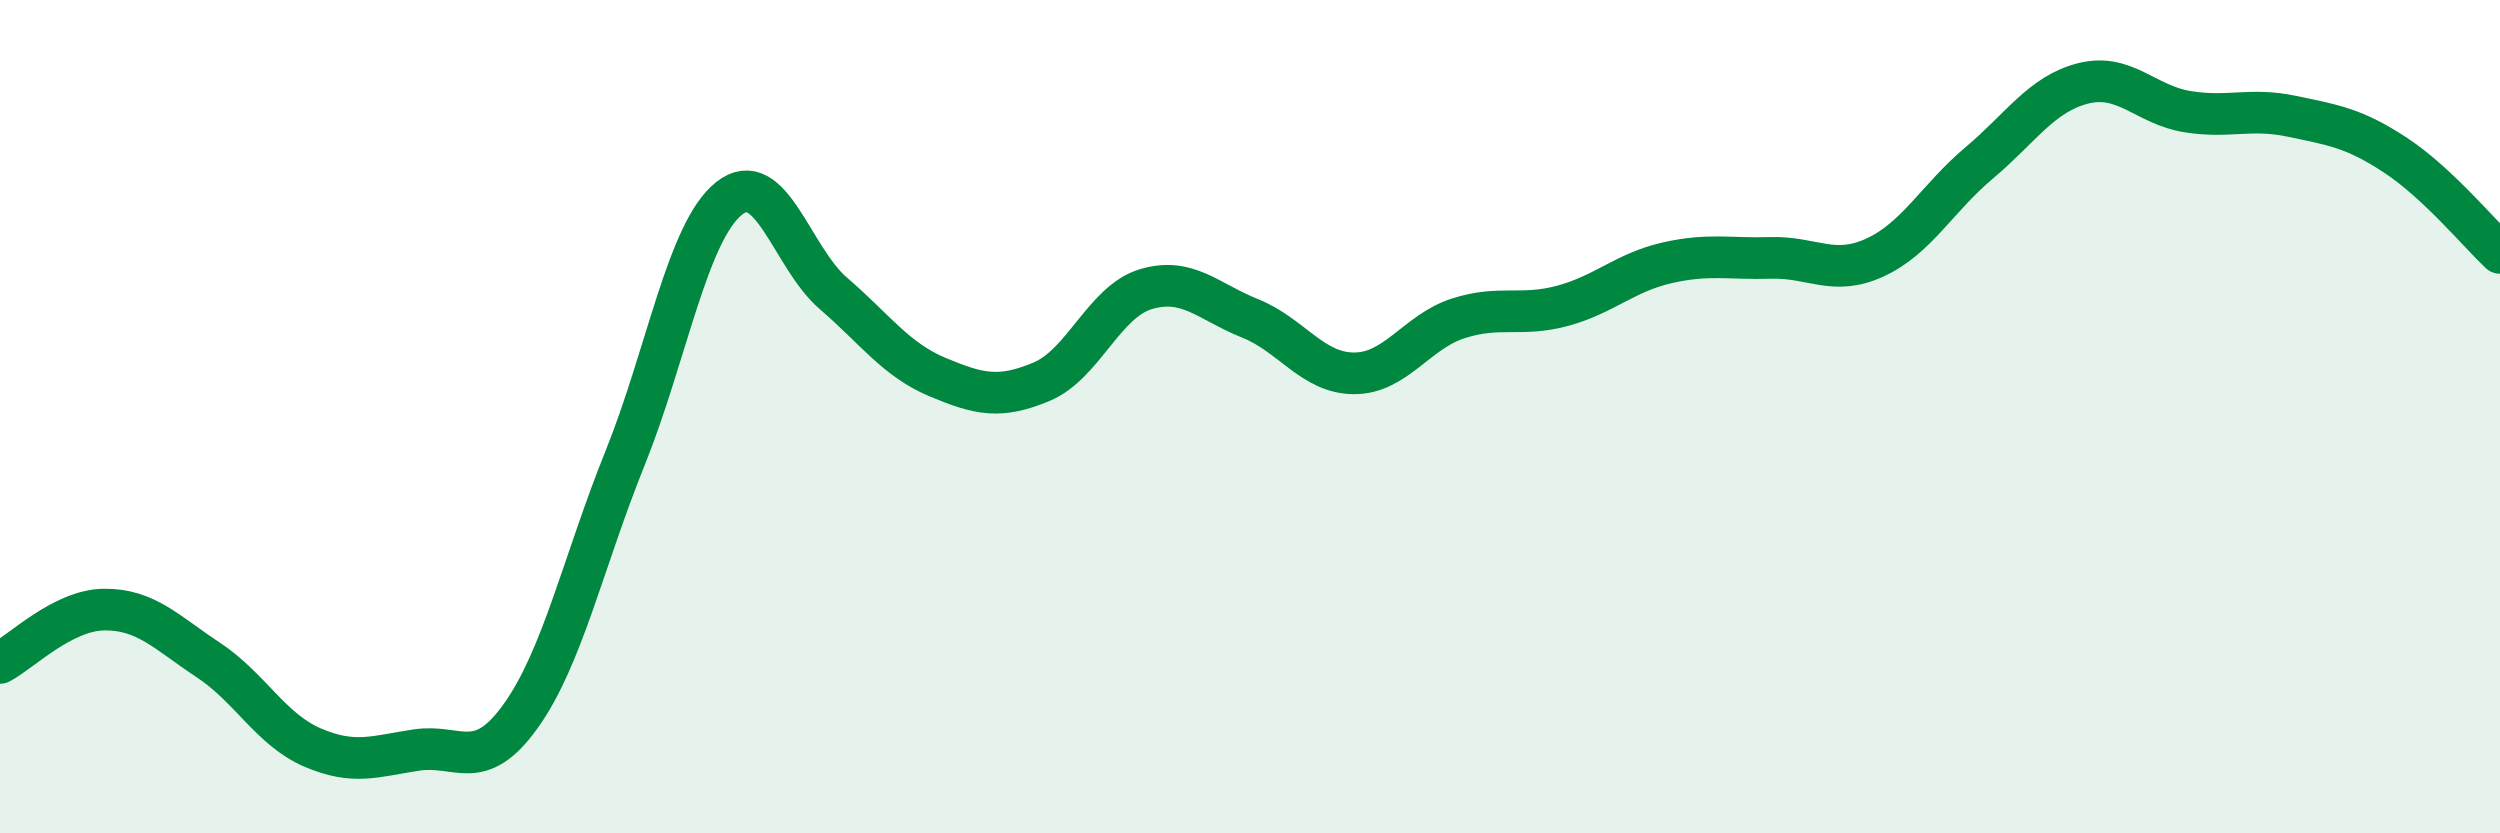 
    <svg width="60" height="20" viewBox="0 0 60 20" xmlns="http://www.w3.org/2000/svg">
      <path
        d="M 0,15.91 C 0.5,15.65 1.5,14.64 2.5,14.63 C 3.5,14.62 4,15.18 5,15.84 C 6,16.5 6.5,17.51 7.5,17.94 C 8.5,18.37 9,18.15 10,18 C 11,17.85 11.5,18.58 12.5,17.18 C 13.5,15.78 14,13.48 15,11 C 16,8.52 16.5,5.55 17.5,4.76 C 18.5,3.97 19,6.18 20,7.04 C 21,7.9 21.5,8.63 22.5,9.05 C 23.5,9.47 24,9.58 25,9.16 C 26,8.74 26.5,7.24 27.5,6.94 C 28.5,6.64 29,7.24 30,7.64 C 31,8.04 31.5,8.96 32.5,8.96 C 33.5,8.96 34,7.96 35,7.64 C 36,7.32 36.5,7.61 37.5,7.34 C 38.5,7.07 39,6.54 40,6.31 C 41,6.08 41.5,6.22 42.5,6.19 C 43.5,6.16 44,6.64 45,6.18 C 46,5.72 46.5,4.75 47.5,3.91 C 48.5,3.07 49,2.25 50,2 C 51,1.75 51.5,2.52 52.5,2.68 C 53.5,2.84 54,2.58 55,2.79 C 56,3 56.5,3.07 57.5,3.73 C 58.5,4.39 59.5,5.6 60,6.07L60 20L0 20Z"
        fill="#008740"
        opacity="0.1"
        stroke-linecap="round"
        stroke-linejoin="round"
      />
      <path
        d="M 0,15.91 C 0.5,15.65 1.5,14.64 2.5,14.63 C 3.5,14.62 4,15.18 5,15.84 C 6,16.5 6.5,17.51 7.5,17.94 C 8.5,18.37 9,18.15 10,18 C 11,17.85 11.5,18.58 12.5,17.18 C 13.5,15.78 14,13.48 15,11 C 16,8.52 16.5,5.55 17.5,4.76 C 18.5,3.97 19,6.18 20,7.04 C 21,7.9 21.5,8.63 22.5,9.05 C 23.5,9.47 24,9.58 25,9.16 C 26,8.74 26.5,7.24 27.5,6.94 C 28.5,6.64 29,7.24 30,7.64 C 31,8.04 31.5,8.96 32.5,8.96 C 33.5,8.96 34,7.96 35,7.64 C 36,7.32 36.5,7.61 37.5,7.34 C 38.5,7.07 39,6.54 40,6.31 C 41,6.08 41.5,6.22 42.5,6.19 C 43.5,6.16 44,6.64 45,6.18 C 46,5.72 46.5,4.75 47.5,3.91 C 48.5,3.07 49,2.25 50,2 C 51,1.75 51.5,2.52 52.5,2.68 C 53.5,2.84 54,2.58 55,2.79 C 56,3 56.5,3.07 57.5,3.73 C 58.5,4.39 59.5,5.6 60,6.07"
        stroke="#008740"
        stroke-width="1"
        fill="none"
        stroke-linecap="round"
        stroke-linejoin="round"
      />
    </svg>
  